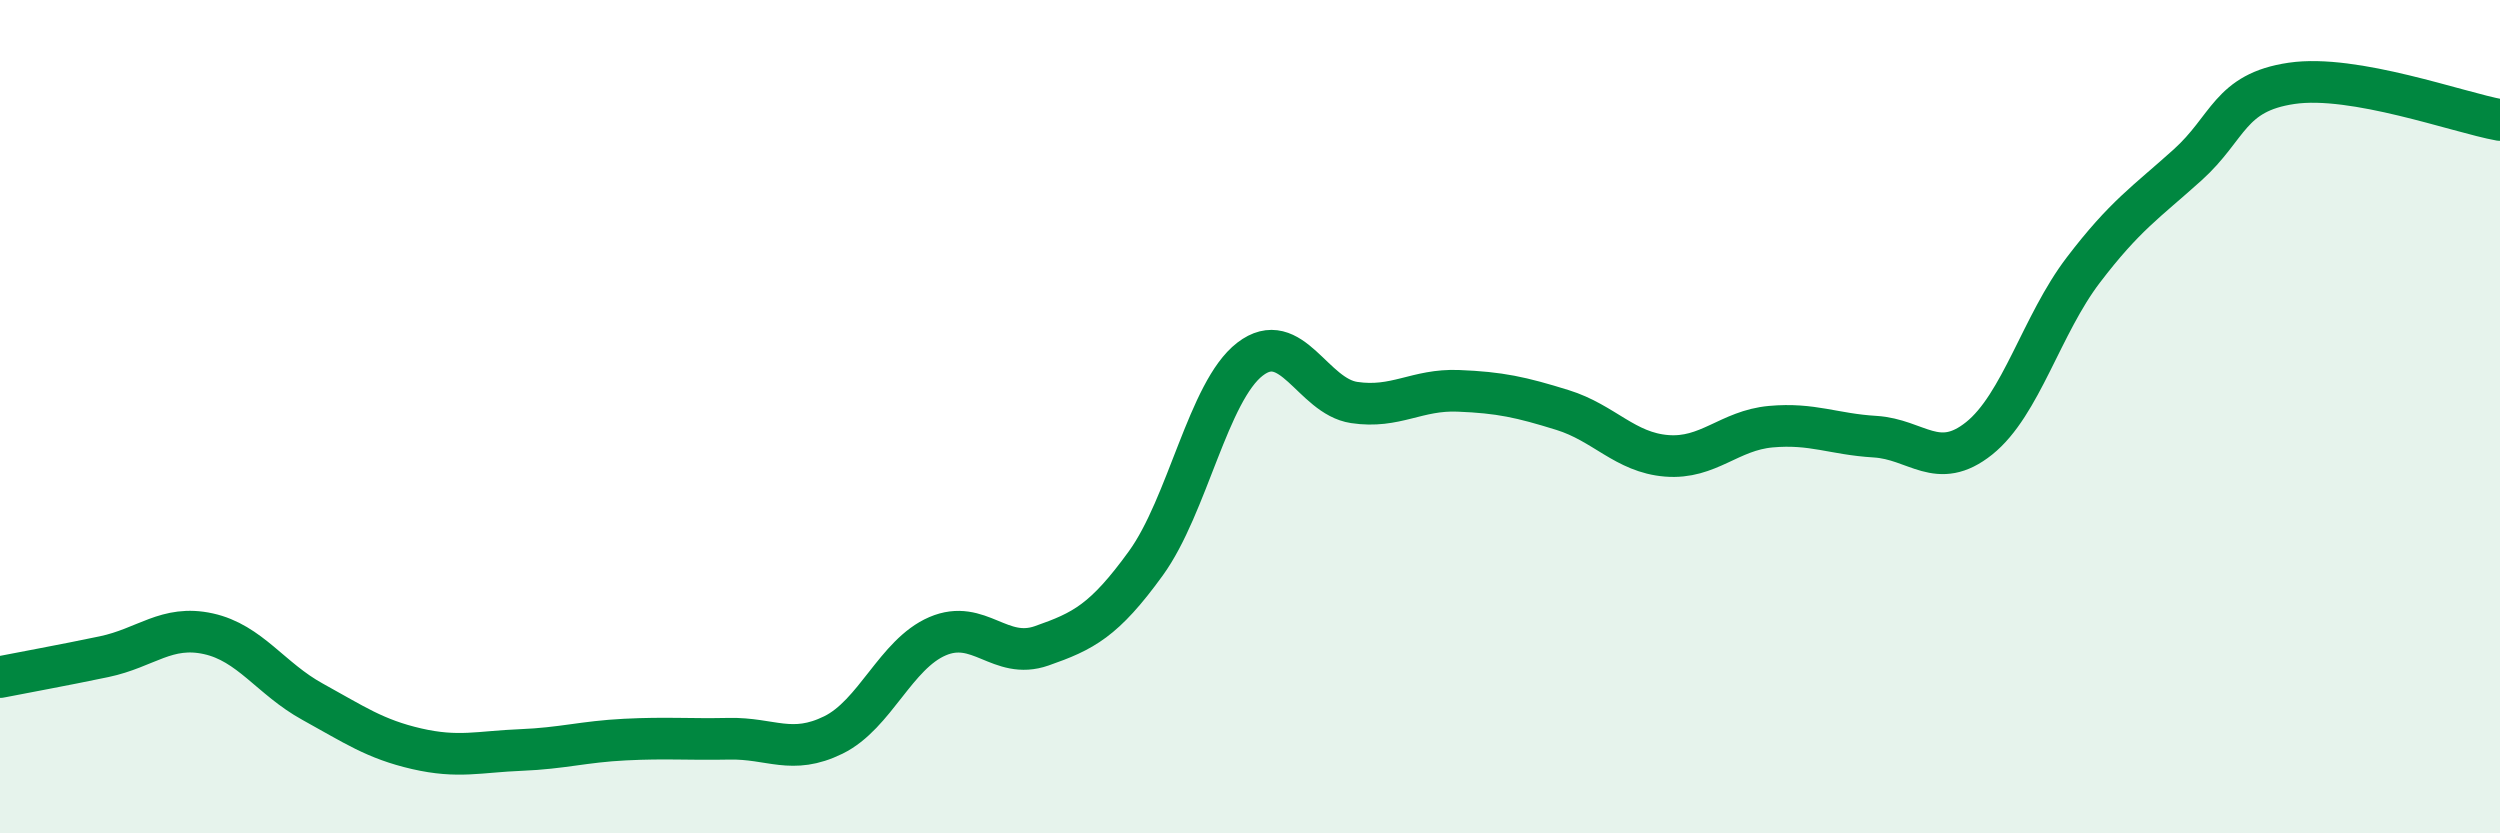 
    <svg width="60" height="20" viewBox="0 0 60 20" xmlns="http://www.w3.org/2000/svg">
      <path
        d="M 0,16.25 C 0.5,16.15 1.5,15.97 2.5,15.76 C 3.5,15.55 4,14.99 5,15.21 C 6,15.43 6.5,16.29 7.5,16.84 C 8.5,17.39 9,17.74 10,17.97 C 11,18.2 11.5,18.04 12.5,18 C 13.5,17.96 14,17.8 15,17.75 C 16,17.7 16.5,17.75 17.5,17.73 C 18.5,17.71 19,18.13 20,17.64 C 21,17.15 21.5,15.7 22.5,15.27 C 23.5,14.84 24,15.85 25,15.5 C 26,15.15 26.5,14.9 27.5,13.52 C 28.5,12.14 29,9.39 30,8.62 C 31,7.85 31.5,9.51 32.5,9.66 C 33.5,9.81 34,9.34 35,9.38 C 36,9.42 36.5,9.53 37.5,9.84 C 38.5,10.15 39,10.86 40,10.94 C 41,11.02 41.5,10.33 42.5,10.24 C 43.5,10.15 44,10.42 45,10.48 C 46,10.54 46.5,11.32 47.5,10.52 C 48.5,9.72 49,7.79 50,6.48 C 51,5.17 51.5,4.86 52.5,3.96 C 53.5,3.06 53.5,2.22 55,2 C 56.5,1.78 59,2.7 60,2.88L60 20L0 20Z"
        fill="#008740"
        opacity="0.1"
        stroke-linecap="round"
        stroke-linejoin="round"
      />
      <path
        d="M 0,16.25 C 0.5,16.15 1.5,15.97 2.5,15.76 C 3.5,15.55 4,14.99 5,15.21 C 6,15.43 6.5,16.29 7.5,16.84 C 8.5,17.39 9,17.74 10,17.97 C 11,18.2 11.5,18.04 12.5,18 C 13.5,17.96 14,17.8 15,17.75 C 16,17.7 16.5,17.75 17.5,17.73 C 18.5,17.71 19,18.13 20,17.64 C 21,17.15 21.5,15.7 22.5,15.27 C 23.5,14.84 24,15.85 25,15.5 C 26,15.15 26.5,14.9 27.5,13.52 C 28.5,12.14 29,9.39 30,8.62 C 31,7.85 31.5,9.51 32.5,9.66 C 33.5,9.81 34,9.34 35,9.38 C 36,9.42 36.5,9.53 37.5,9.84 C 38.5,10.15 39,10.86 40,10.94 C 41,11.02 41.5,10.33 42.5,10.24 C 43.5,10.15 44,10.42 45,10.48 C 46,10.54 46.5,11.32 47.5,10.52 C 48.5,9.72 49,7.79 50,6.48 C 51,5.17 51.5,4.86 52.5,3.96 C 53.5,3.06 53.5,2.22 55,2 C 56.5,1.78 59,2.7 60,2.88"
        stroke="#008740"
        stroke-width="1"
        fill="none"
        stroke-linecap="round"
        stroke-linejoin="round"
      />
    </svg>
  